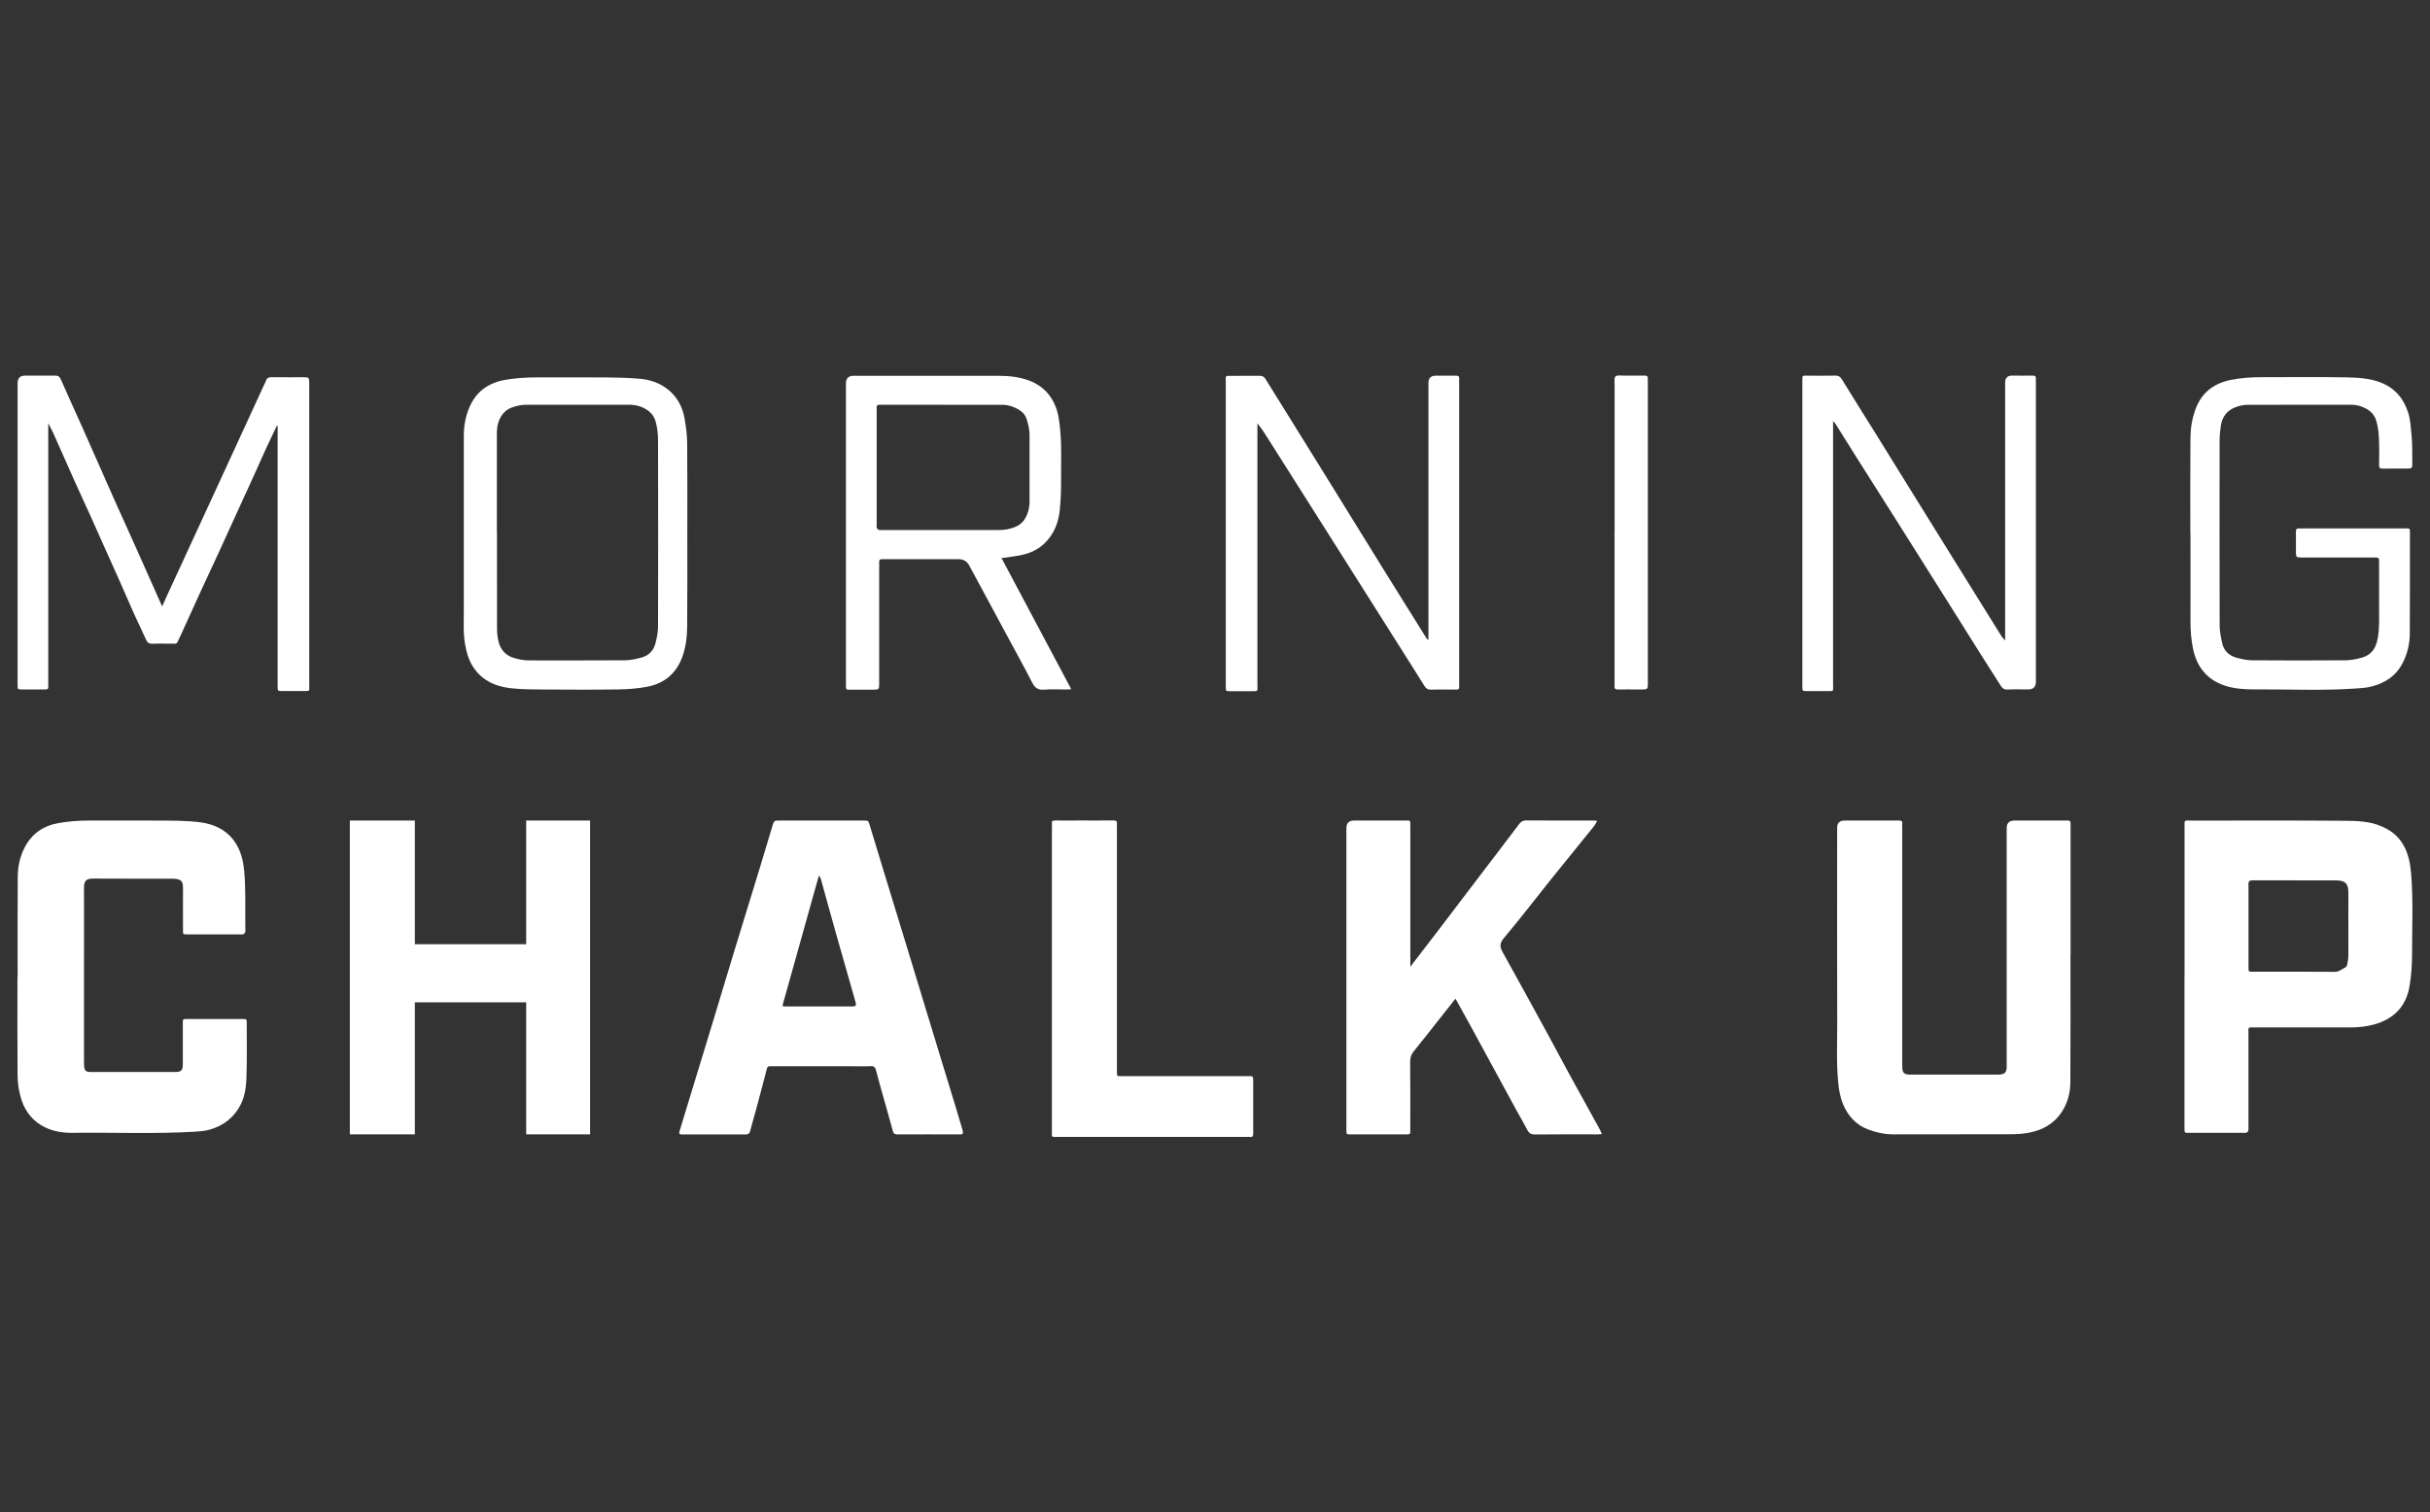 <?xml version="1.0" encoding="UTF-8"?><svg id="White" xmlns="http://www.w3.org/2000/svg" viewBox="0 0 416 259"><rect x="0" y="0" width="416" height="259" fill="#333333" stroke="none"/><defs><style>.cls-1{fill:#fff;}</style></defs><polygon class="cls-1" points="101.02 194.25 90.08 194.25 90.08 171.64 71.02 171.64 71.02 194.25 59.89 194.25 59.89 140.51 71.02 140.51 71.02 161.69 90.08 161.69 90.08 140.51 101.02 140.51 101.02 194.25"/><path class="cls-1" d="M140.62,140.51c2.42,0,4.84,0,7.26,0,.79,0,.77,.02,1.01,.8,.71,2.35,1.43,4.69,2.14,7.04,1.63,5.33,3.26,10.66,4.89,15.99,.87,2.84,1.72,5.68,2.59,8.52,1.68,5.5,3.36,10.99,5.03,16.49,.41,1.35,.82,2.69,1.21,4.05,.25,.88,.03,.87-.57,.86-3.53-.01-7.06-.02-10.59,0-.51,0-.65-.22-.76-.65-.58-2.15-1.2-4.29-1.8-6.44-.36-1.28-.72-2.56-1.05-3.85-.13-.52-.33-.79-.94-.75-.99,.06-1.98,.02-2.97,.02-4.48,0-8.96,0-13.44,0-.28,0-.56,.01-.83,0-.34-.02-.45,.14-.53,.47-.62,2.42-1.27,4.84-1.92,7.26-.29,1.09-.64,2.18-.91,3.28-.11,.47-.3,.67-.79,.67-3.65-.01-7.3-.01-10.94,0-.4,0-.49-.2-.39-.52,.36-1.2,.73-2.39,1.09-3.59,1.51-4.94,3.02-9.87,4.52-14.81,1.34-4.41,2.65-8.82,4-13.22,1.44-4.73,2.91-9.46,4.35-14.19,.66-2.16,1.29-4.33,1.95-6.49,.28-.94,.3-.94,1.28-.94,2.38,0,4.76,0,7.14,0Zm-.43,9.43c-.22,.78-.41,1.43-.59,2.09-1.11,3.98-2.23,7.96-3.34,11.94-.73,2.59-1.46,5.19-2.18,7.78-.16,.58-.14,.6,.38,.6,3.8,0,7.6,0,11.4,0,.67,0,.77-.14,.6-.76-1.15-4.05-2.32-8.1-3.46-12.16-.84-2.96-1.64-5.93-2.47-8.9-.05-.18-.18-.33-.32-.6Z"/><path class="cls-1" d="M274.23,194.21c-.27,.01-.5,.04-.73,.04-3.57,0-7.14-.02-10.71,.02-.64,0-1-.17-1.3-.74-.59-1.15-1.26-2.26-1.88-3.4-2.57-4.72-5.14-9.45-7.71-14.18-.9-1.65-1.82-3.29-2.73-4.94-1.68,2.13-3.37,4.26-5.05,6.4-.71,.9-1.43,1.79-2.14,2.68-.4,.51-.58,1.05-.57,1.73,.04,3.73,.02,7.45,.02,11.18,0,.28-.01,.56,0,.83,.02,.31-.13,.43-.42,.42-.08,0-.16,0-.24,0-3.21,0-6.42,0-9.63,0-.63,0-.64-.02-.65-.66,0-.2,0-.4,0-.59,0-17.05,0-34.1,0-51.15q0-1.34,1.3-1.34c2.89,0,5.79,0,8.68,0,1,0,.97-.16,.97,.94,0,6.15,0,12.29,0,18.44,0,1.82,0,3.64,0,5.65,1.64-2.14,3.17-4.11,4.69-6.1,2.46-3.23,4.91-6.46,7.37-9.69,2.17-2.85,4.36-5.7,6.51-8.56,.33-.44,.65-.7,1.25-.7,3.89,.03,7.77,.02,11.66,.02,.11,0,.23,.03,.5,.07-.2,.34-.33,.64-.53,.89-2.45,3.04-4.92,6.06-7.37,9.11-2.69,3.35-5.29,6.77-8.06,10.05-.77,.92-.71,1.52-.21,2.43,2.67,4.8,5.31,9.62,7.94,14.44,1.15,2.1,2.25,4.22,3.4,6.32,1.71,3.13,3.45,6.25,5.17,9.38,.17,.31,.3,.63,.48,1Z"/><path class="cls-1" d="M354.45,163.47c0,7.29,.03,14.59-.02,21.88-.01,1.77-.45,3.48-1.44,5.02-1.36,2.09-3.35,3.17-5.71,3.61-1.07,.2-2.19,.25-3.29,.25-6.62,.02-13.24,0-19.86,.02-1.48,0-2.9-.31-4.25-.81-2.11-.77-3.54-2.36-4.38-4.4-.49-1.19-.7-2.46-.82-3.77-.32-3.32-.15-6.64-.16-9.96-.04-11.18-.01-22.36-.01-33.54q0-1.26,1.24-1.26c3.09,0,6.18,0,9.28,0,.42,0,.7,.05,.62,.57-.04,.27,0,.55,0,.83,0,13.28,0,26.56,0,39.84,0,.4-.01,.79,.01,1.19,.05,.74,.35,1.03,1.11,1.07,.2,.01,.4,0,.59,0,4.8,0,9.59,0,14.39,0,.2,0,.4,.01,.59,0,.88-.08,1.16-.38,1.19-1.27,.01-.4,0-.79,0-1.19,0-13.24,0-26.48,0-39.72q0-1.31,1.3-1.32c2.93,0,5.87,0,8.8,0,.81,0,.85-.06,.84,.84,0,5.31,0,10.62,0,15.94,0,2.06,0,4.12,0,6.18-.01,0-.02,0-.03,0Z"/><path class="cls-1" d="M3.02,167.27c0-5.71-.03-11.42,.02-17.13,.01-1.73,.36-3.42,1.17-4.99,1.2-2.35,3.14-3.7,5.68-4.18,1.82-.34,3.66-.46,5.52-.46,4.2,0,8.41-.02,12.61,.01,1.93,.01,3.87,.03,5.79,.23,2.95,.31,5.45,1.49,6.9,4.27,.69,1.34,.98,2.78,1.11,4.29,.28,3.16,.13,6.32,.18,9.49,0,.28,.04,.56-.02,.83-.03,.14-.2,.29-.34,.36-.13,.06-.31,.02-.47,.02-3.01,0-6.03,0-9.04,0-.89,0-.8-.03-.8-.88,0-2.26-.02-4.52,0-6.78,.01-1.2,0-1.88-1.85-1.88-4.52-.01-9.04,.02-13.56-.02-1.11,0-1.54,.35-1.54,1.55,.02,4.76,0,9.52,0,14.27,0,5.04,0,10.07,0,15.11,0,.36-.01,.71,.01,1.07,.07,.9,.27,1.12,1.14,1.12,4.84,.01,9.67,.01,14.51,0,.99,0,1.25-.29,1.26-1.29,.01-2.34,.01-4.68,0-7.02,0-.69-.04-.77,.67-.76,3.21,0,6.42,0,9.63,0,.62,0,.64,.02,.64,.67,0,3.13,.06,6.27-.05,9.4-.06,1.83-.34,3.66-1.38,5.28-1.23,1.94-2.99,3.1-5.17,3.66-.72,.18-1.47,.23-2.22,.28-7,.42-14.01,.11-21.02,.2-1.89,.02-3.75-.32-5.41-1.34-1.88-1.16-2.98-2.91-3.51-4.99-.29-1.13-.46-2.32-.47-3.49-.05-5.63-.02-11.26-.02-16.89,0,0,0,0,0,0Z"/><path class="cls-1" d="M373.98,167.18c0-8.49,0-16.97,0-25.46,0-1.42-.14-1.2,1.19-1.2,8.72,0,17.45-.04,26.17,.03,2.06,.02,4.16,.06,6.14,.86,1.69,.68,3.06,1.68,3.98,3.32,.88,1.56,1.17,3.21,1.31,4.94,.38,4.59,.15,9.18,.16,13.77,0,1.8-.14,3.62-.43,5.4-.57,3.51-2.7,5.66-6.09,6.6-1.33,.36-2.7,.5-4.08,.5-5.43,0-10.87,0-16.3,0-1.28,0-1.11-.18-1.11,1.15,0,5.2,0,10.39,0,15.59,0,.32,.03,.64-.02,.95-.02,.14-.21,.29-.36,.34-.18,.06-.39,.02-.59,.02-3.01,0-6.03,0-9.04,0-.97,0-.94,.13-.94-.98,0-5.59,0-11.18,0-16.78v-9.04Zm18.93-16.43c-2.14,0-4.28,0-6.41,0-.4,0-.8-.03-1.19,.02-.14,.02-.32,.2-.36,.34-.06,.22-.02,.47-.02,.71,0,4.51,0,9.03,0,13.54,0,.2,.01,.4,0,.59-.02,.37,.17,.48,.51,.45,.12-.01,.24,0,.36,0,4.63,0,9.26-.02,13.9,.02,.76,0,1.24-.48,1.83-.77,.14-.07,.26-.3,.29-.48,.1-.46,.19-.92,.2-1.39,.02-2.53,0-5.07,0-7.6,0-1.15,.03-2.3,0-3.44-.04-1.47-.52-1.92-1.98-1.98-.2,0-.4,0-.59,0-2.18,0-4.35,0-6.53,0Z"/><path class="cls-1" d="M27.76,103.85c.35-.79,.59-1.34,.85-1.9,1.06-2.32,2.13-4.63,3.2-6.94,2.3-4.98,4.59-9.96,6.89-14.95,2.2-4.77,4.39-9.54,6.58-14.31,.08-.18,.2-.35,.25-.53,.15-.51,.48-.63,.99-.63,1.86,.03,3.73,0,5.59,.01,.74,0,.8,.09,.83,.82,0,.2,0,.4,0,.59,0,17.01,0,34.03,0,51.04,0,1.46,.24,1.27-1.22,1.28-1.15,0-2.3,0-3.45,0-.73,0-.73-.02-.74-.69,0-.24,0-.48,0-.71,0-14.24,0-28.48,0-42.71,0-.43,0-.86,0-1.29-.05,0-.09-.01-.14-.02-.65,1.38-1.32,2.75-1.95,4.13-.64,1.39-1.25,2.79-1.88,4.18-2.05,4.49-4.09,8.99-6.15,13.47-1.05,2.28-2.12,4.55-3.17,6.83-1.18,2.56-2.33,5.13-3.5,7.7-.1,.21-.24,.41-.31,.63-.1,.35-.34,.38-.64,.38-1.23,0-2.46-.04-3.69,.01-.57,.02-.86-.17-1.09-.68-.63-1.43-1.33-2.84-1.98-4.27-.91-2.04-1.79-4.09-2.7-6.13-1.59-3.58-3.19-7.15-4.8-10.72-.88-1.97-1.8-3.92-2.68-5.88-1.25-2.79-2.48-5.58-3.72-8.37-.22-.5-.49-.97-.87-1.71,0,.68,0,1.09,0,1.5,0,14.24,0,28.48,0,42.71,0,1.64,.19,1.34-1.39,1.37-1.07,.01-2.14,.01-3.21,0-.63,0-.63-.02-.65-.67,0-.2,0-.4,0-.59,0-17.05,0-34.11,0-51.16q0-1.32,1.3-1.32c1.71,0,3.41,.01,5.12,0,.49,0,.75,.11,.97,.62,1.22,2.8,2.51,5.57,3.75,8.36,1.8,4.04,3.57,8.1,5.37,12.14,1.18,2.65,2.39,5.28,3.57,7.93,1.52,3.39,3.03,6.79,4.67,10.48Z"/><path class="cls-1" d="M180.08,167.55c0-8.57,0-17.13,0-25.7,0-.28,.03-.56,0-.83-.05-.45,.17-.52,.55-.52,1.55,.02,3.09,0,4.64,0,1.78,0,3.57,.02,5.35-.01,.49,0,.63,.17,.59,.62-.02,.28,0,.55,0,.83v40.8c0,.2,0,.4,0,.59-.01,1.08,0,.95,.97,.95,7.02,0,14.04,0,21.06,0,.24,0,.48,.03,.71,0,.51-.07,.59,.19,.59,.62-.01,3.05-.01,6.11,0,9.16,0,.42-.06,.71-.58,.63-.19-.03-.4,0-.59,0-10.71,0-21.41,0-32.12,0-.12,0-.24,0-.36,0-.9,0-.81,.05-.81-.85,0-8.76,0-17.53,0-26.29Z"/><path class="cls-1" d="M244.54,109.58c0-.51,0-.91,0-1.3,0-14.24,0-28.47,0-42.71q0-1.24,1.26-1.24c1.15,0,2.3,.01,3.45,0,.4,0,.59,.11,.55,.54-.02,.28,0,.55,0,.83,0,17.01,0,34.03,0,51.04,0,1.58,.18,1.32-1.3,1.34-1.15,.01-2.3-.03-3.45,.02-.6,.02-.93-.2-1.24-.7-1.49-2.41-3.01-4.79-4.52-7.18-3.8-6.01-7.6-12.02-11.4-18.03-3.53-5.58-7.06-11.15-10.59-16.73-.63-.99-1.24-1.99-2.04-2.96,0,.41,0,.81,0,1.22,0,14.47,0,28.95,0,43.42,0,1.37,.22,1.21-1.16,1.22-1.19,0-2.38,0-3.57,0-.66,0-.66-.02-.68-.63,0-.2,0-.4,0-.59,0-17.17,0-34.34,0-51.51,0-1.45-.25-1.26,1.23-1.27,1.51-.01,3.01,.01,4.52-.01,.48,0,.77,.1,1.04,.54,3.14,5.08,6.31,10.14,9.45,15.21,3.79,6.11,7.56,12.23,11.34,18.34,2.26,3.64,4.53,7.27,6.8,10.9,.04,.06,.12,.1,.32,.27Z"/><path class="cls-1" d="M313.81,72.12c0,.57,0,.99,0,1.41,0,14.51,0,29.03,0,43.54,0,1.47,.23,1.26-1.23,1.27-1.11,.01-2.22,0-3.33,0-.68,0-.68-.02-.7-.73,0-.2,0-.4,0-.59v-51.39c0-.16,0-.32,0-.48-.02-.9,0-.82,.85-.82,1.59,0,3.17,.03,4.76-.01,.6-.02,.9,.21,1.2,.71,1.91,3.11,3.86,6.2,5.79,9.3,2.11,3.4,4.22,6.81,6.33,10.22,2.82,4.54,5.63,9.08,8.45,13.61,2.24,3.6,4.48,7.21,6.72,10.8,.12,.19,.3,.35,.62,.72,0-.62,0-1.02,0-1.43,0-14.24,0-28.47,0-42.71q0-1.22,1.16-1.22c1.19,0,2.38,.02,3.57,0,.43,0,.56,.16,.53,.56-.02,.24,0,.48,0,.71,0,17.05,0,34.1,0,51.15q0,1.32-1.31,1.32c-1.19,0-2.38-.04-3.57,.02-.57,.03-.86-.22-1.13-.64-1.16-1.82-2.33-3.64-3.48-5.47-1.82-2.89-3.63-5.79-5.45-8.68-3.03-4.82-6.07-9.64-9.11-14.46-2.26-3.59-4.54-7.17-6.81-10.75-1.15-1.83-2.29-3.66-3.44-5.49-.08-.13-.2-.23-.43-.48Z"/><path class="cls-1" d="M171.44,95.54c3.99,7.51,7.95,14.96,11.95,22.48-.32,.02-.55,.05-.78,.05-1.31,0-2.62-.08-3.92,.03-1.04,.08-1.55-.36-1.99-1.22-1.27-2.48-2.62-4.92-3.94-7.37-2.25-4.18-4.5-8.36-6.76-12.54-.04-.07-.07-.14-.11-.21q-.59-1-1.74-1c-4.16,0-8.33,0-12.49,0-.2,0-.4,.01-.59,0-.39-.03-.6,.1-.56,.53,.03,.28,0,.55,0,.83,0,6.46,0,12.93,0,19.39,0,.16,0,.32,0,.48,0,1.1,0,1.1-1.13,1.11-1.23,0-2.46,0-3.69,0-.84,0-.89,.13-.87-.93,0-.16,0-.32,0-.48,0-17.01,0-34.02,0-51.03q0-1.31,1.31-1.31c8.25,0,16.49,0,24.74,0,1.86,0,3.68,.18,5.43,.86,2.14,.84,3.61,2.34,4.43,4.46,.52,1.32,.65,2.72,.78,4.14,.27,2.81,.11,5.61,.14,8.42,.01,1.69-.05,3.4-.22,5.08-.22,2.2-1,4.19-2.64,5.76-1.11,1.06-2.46,1.67-3.94,1.98-1.1,.23-2.23,.34-3.42,.52Zm-10.1-26.23h0c-3.33,0-6.66,0-9.98,0-.24,0-.48,.01-.71,0-.38-.02-.61,.09-.57,.52,.02,.2,0,.4,0,.59,0,6.42,0,12.84,0,19.25,0,.24-.04,.49,.02,.71,.04,.14,.2,.3,.35,.36,.18,.06,.39,.02,.59,.02,6.7,0,13.39,0,20.09,0,.88,0,1.71-.17,2.52-.47,.71-.26,1.3-.66,1.73-1.33,.62-.96,.87-2.01,.87-3.12,.01-3.8,0-7.61,0-11.41,0-.92-.23-1.78-.49-2.64-.19-.63-.58-1.13-1.12-1.48-.93-.62-1.95-.99-3.08-.99-3.41,0-6.81,0-10.22,0Z"/><path class="cls-1" d="M117.66,91.58c0,5.23,.03,10.47-.02,15.7-.02,1.76-.22,3.51-.83,5.2-1.03,2.84-3.07,4.54-5.96,5.11-1.65,.32-3.35,.44-5.03,.47-4.36,.06-8.72,.04-13.08,.01-1.77-.01-3.56-.02-5.32-.22-2.77-.32-5.14-1.45-6.62-3.96-.64-1.09-.96-2.29-1.18-3.54-.34-1.97-.21-3.94-.22-5.91-.01-9.95,0-19.9,0-29.85,0-1.62,.28-3.18,.9-4.7,1.13-2.76,3.21-4.29,6.07-4.82,1.86-.34,3.74-.45,5.64-.45,3.96,0,7.93-.02,11.89,.01,1.85,.01,3.71,.07,5.56,.22,1.91,.16,3.69,.79,5.15,2.06,1.45,1.26,2.26,2.92,2.59,4.78,.24,1.39,.43,2.8,.44,4.21,.05,5.23,.02,10.47,.02,15.7Zm-32.58-.48h0c0,5.51,0,11.02,.01,16.53,0,.74,.08,1.5,.25,2.21,.34,1.39,1.17,2.37,2.58,2.81,.87,.27,1.74,.44,2.65,.44,5.47,0,10.94,.02,16.41-.02,.93,0,1.86-.22,2.77-.45,1.28-.32,2.14-1.19,2.46-2.46,.24-.94,.44-1.92,.44-2.89,.03-10.62,.03-21.24,0-31.86,0-.86-.08-1.73-.25-2.58-.17-.88-.49-1.72-1.24-2.34-1.02-.85-2.2-1.18-3.49-1.18-5.87,0-11.73,0-17.6,0-.88,0-1.71,.2-2.52,.5-.62,.24-1.15,.62-1.56,1.19-.71,.97-.93,2.06-.93,3.22,0,5.63,0,11.25,0,16.88Z"/><path class="cls-1" d="M374.97,91.22c0-5.39-.03-10.79,.02-16.18,.01-1.68,.27-3.34,.86-4.95,1.05-2.87,3.14-4.44,6.02-5.03,1.77-.36,3.58-.47,5.4-.47,4.8,0,9.6-.06,14.39,.03,1.94,.04,3.9,.13,5.79,.84,2.54,.95,4.04,2.77,4.83,5.26,.39,1.24,.42,2.54,.56,3.83,.17,1.58,.09,3.16,.13,4.73,.02,.91-.04,.95-.92,.96-1.39,0-2.78-.02-4.16,.01-.48,.01-.62-.16-.61-.61,.02-1.35,.05-2.7,0-4.04-.05-1.21-.13-2.43-.5-3.6-.3-.96-.94-1.63-1.81-2.07-.74-.38-1.53-.62-2.37-.62-5.95,0-11.9-.01-17.84,.01-.65,0-1.33,.15-1.95,.37-1.5,.53-2.39,1.64-2.62,3.21-.13,.89-.21,1.8-.21,2.7-.01,10.51-.02,21.01,.01,31.52,0,1.01,.22,2.02,.43,3.01,.28,1.31,1.17,2.14,2.43,2.49,.86,.24,1.76,.44,2.65,.45,5.35,.04,10.71,.04,16.06,0,.89,0,1.79-.2,2.65-.42,2.01-.53,2.62-1.94,2.88-3.59,.29-1.81,.18-3.63,.19-5.44,.01-2.46,0-4.92,0-7.37,0-.76-.02-.77-.79-.78-3.97,0-7.93,0-11.9,0-.24,0-.48,0-.71,0-.75-.03-.82-.08-.83-.81-.01-1.19,.02-2.38-.01-3.57-.01-.48,.17-.65,.62-.6,.16,.02,.32,0,.48,0,5.79,0,11.58,0,17.37,0,.16,0,.32,.02,.48,0,.51-.08,.62,.2,.57,.63,0,.08,0,.16,0,.24,0,5.71,.01,11.42-.02,17.13-.01,1.78-.41,3.49-1.24,5.08-1.18,2.26-3.12,3.48-5.52,4.04-.76,.18-1.55,.22-2.33,.28-5.89,.42-11.79,.13-17.69,.16-1.63,0-3.29-.11-4.88-.64-3-1-4.74-3.12-5.41-6.14-.36-1.65-.49-3.34-.48-5.04,.03-5,0-9.99,0-14.99Z"/><path class="cls-1" d="M276.41,91.12c0-8.41,0-16.81,0-25.22,0-.5-.11-1.2,.16-1.45,.28-.26,.96-.12,1.47-.13,1.19-.01,2.38,0,3.57,0,.34,0,.51,.12,.49,.48-.02,.28,0,.55,0,.83,0,17.01,0,34.03,0,51.04,0,1.4,.12,1.41-1.45,1.4-1.23-.01-2.46-.02-3.69,0-.4,0-.59-.12-.56-.54,.02-.28,0-.55,0-.83,0-8.53,0-17.05,0-25.58Z"/></svg>